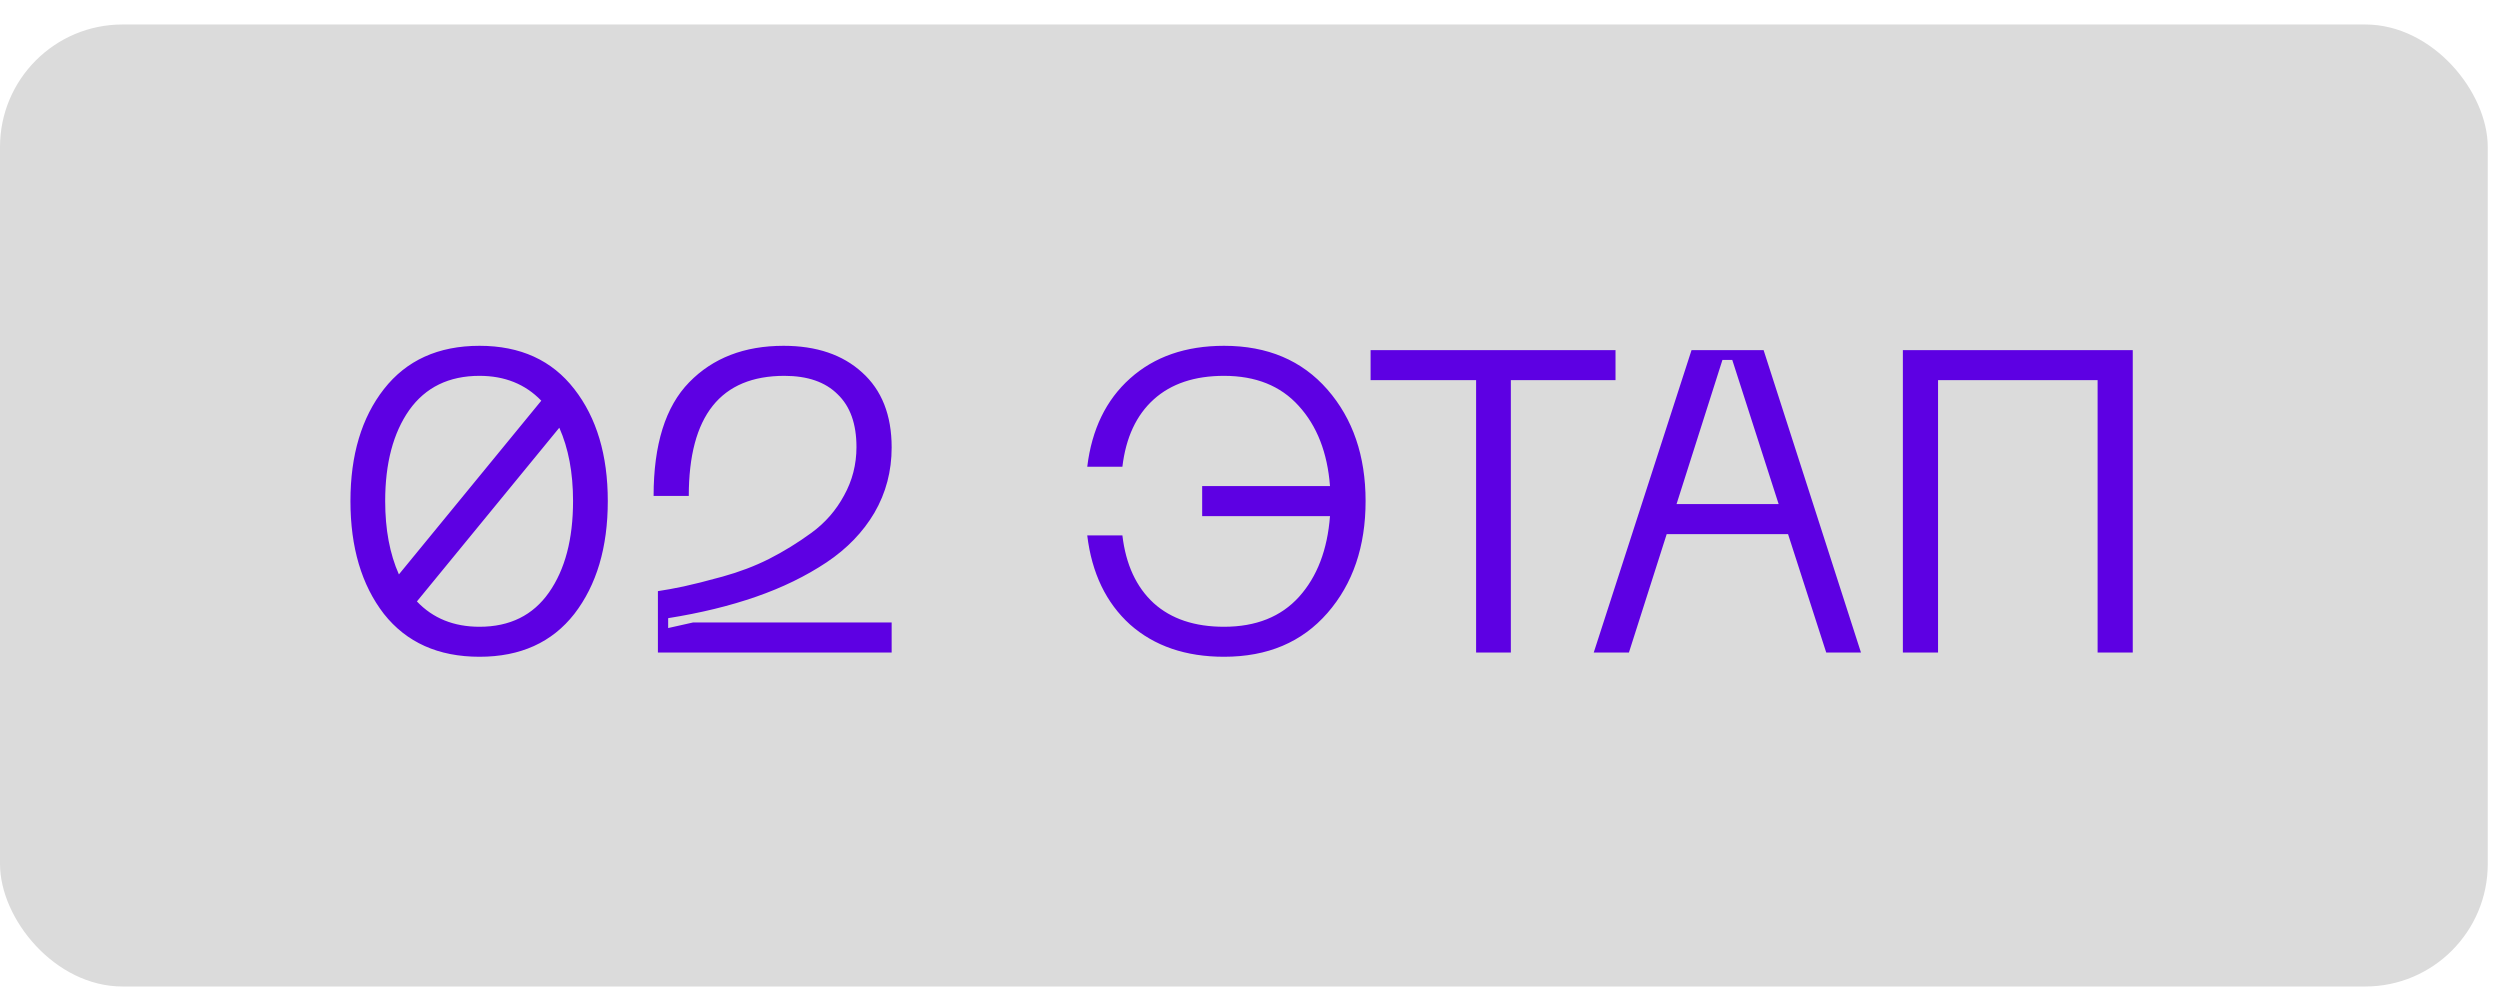 <?xml version="1.0" encoding="UTF-8"?> <svg xmlns="http://www.w3.org/2000/svg" width="68" height="27" viewBox="0 0 68 27" fill="none"><rect y="0.666" width="67.667" height="26.167" rx="3.333" fill="#DBDBDB"></rect><path d="M13.043 9.406C14.155 9.406 15.015 9.799 15.622 10.584C16.228 11.362 16.532 12.377 16.532 13.629C16.532 14.889 16.228 15.912 15.622 16.698C15.015 17.475 14.155 17.864 13.043 17.864C11.923 17.864 11.056 17.475 10.442 16.698C9.835 15.912 9.532 14.889 9.532 13.629C9.532 12.377 9.835 11.362 10.442 10.584C11.056 9.799 11.923 9.406 13.043 9.406ZM13.043 10.223C12.211 10.223 11.573 10.534 11.13 11.156C10.694 11.778 10.477 12.603 10.477 13.629C10.477 14.399 10.601 15.064 10.85 15.624L14.723 10.899C14.288 10.448 13.728 10.223 13.043 10.223ZM13.043 17.048C13.868 17.048 14.498 16.736 14.933 16.114C15.369 15.492 15.587 14.664 15.587 13.629C15.587 12.859 15.462 12.194 15.213 11.634L11.34 16.359C11.775 16.818 12.343 17.048 13.043 17.048ZM17.778 13.489C17.778 12.089 18.101 11.059 18.746 10.398C19.392 9.736 20.247 9.406 21.313 9.406C22.207 9.406 22.919 9.647 23.448 10.129C23.985 10.611 24.253 11.292 24.253 12.171C24.253 12.816 24.097 13.408 23.786 13.944C23.475 14.473 23.04 14.924 22.48 15.298C21.919 15.671 21.282 15.982 20.566 16.231C19.851 16.48 19.053 16.674 18.174 16.814V17.083L18.851 16.931H24.253V17.748H17.895V16.079C18.105 16.048 18.338 16.005 18.595 15.951C18.851 15.896 19.205 15.807 19.656 15.683C20.107 15.558 20.527 15.399 20.916 15.204C21.313 15.002 21.698 14.765 22.071 14.493C22.445 14.22 22.74 13.882 22.958 13.478C23.183 13.073 23.296 12.634 23.296 12.159C23.296 11.529 23.125 11.051 22.783 10.724C22.448 10.39 21.966 10.223 21.336 10.223C19.602 10.223 18.735 11.311 18.735 13.489H17.778ZM33.294 9.406C34.477 9.406 35.414 9.803 36.106 10.596C36.798 11.389 37.144 12.4 37.144 13.629C37.144 14.866 36.798 15.881 36.106 16.674C35.414 17.468 34.477 17.864 33.294 17.864C32.252 17.864 31.4 17.573 30.739 16.989C30.086 16.398 29.697 15.589 29.573 14.563H30.529C30.623 15.356 30.907 15.97 31.381 16.406C31.855 16.834 32.493 17.048 33.294 17.048C34.165 17.048 34.846 16.775 35.336 16.231C35.826 15.686 36.106 14.955 36.176 14.038H32.699V13.221H36.176C36.106 12.311 35.822 11.584 35.324 11.039C34.834 10.495 34.158 10.223 33.294 10.223C32.493 10.223 31.855 10.436 31.381 10.864C30.907 11.292 30.623 11.903 30.529 12.696H29.573C29.697 11.677 30.086 10.876 30.739 10.293C31.4 9.701 32.252 9.406 33.294 9.406ZM43.942 9.523V10.339H41.095V17.748H40.15V10.339H37.28V9.523H43.942ZM49.673 17.748L48.635 14.528H45.334L44.307 17.748H43.35L46.01 9.523H47.97L50.618 17.748H49.673ZM45.602 13.711H48.379L47.118 9.791H46.85L45.602 13.711ZM58.011 9.523V17.748H57.055V10.339H52.715V17.748H51.758V9.523H58.011Z" fill="#5D00E3"></path></svg> 